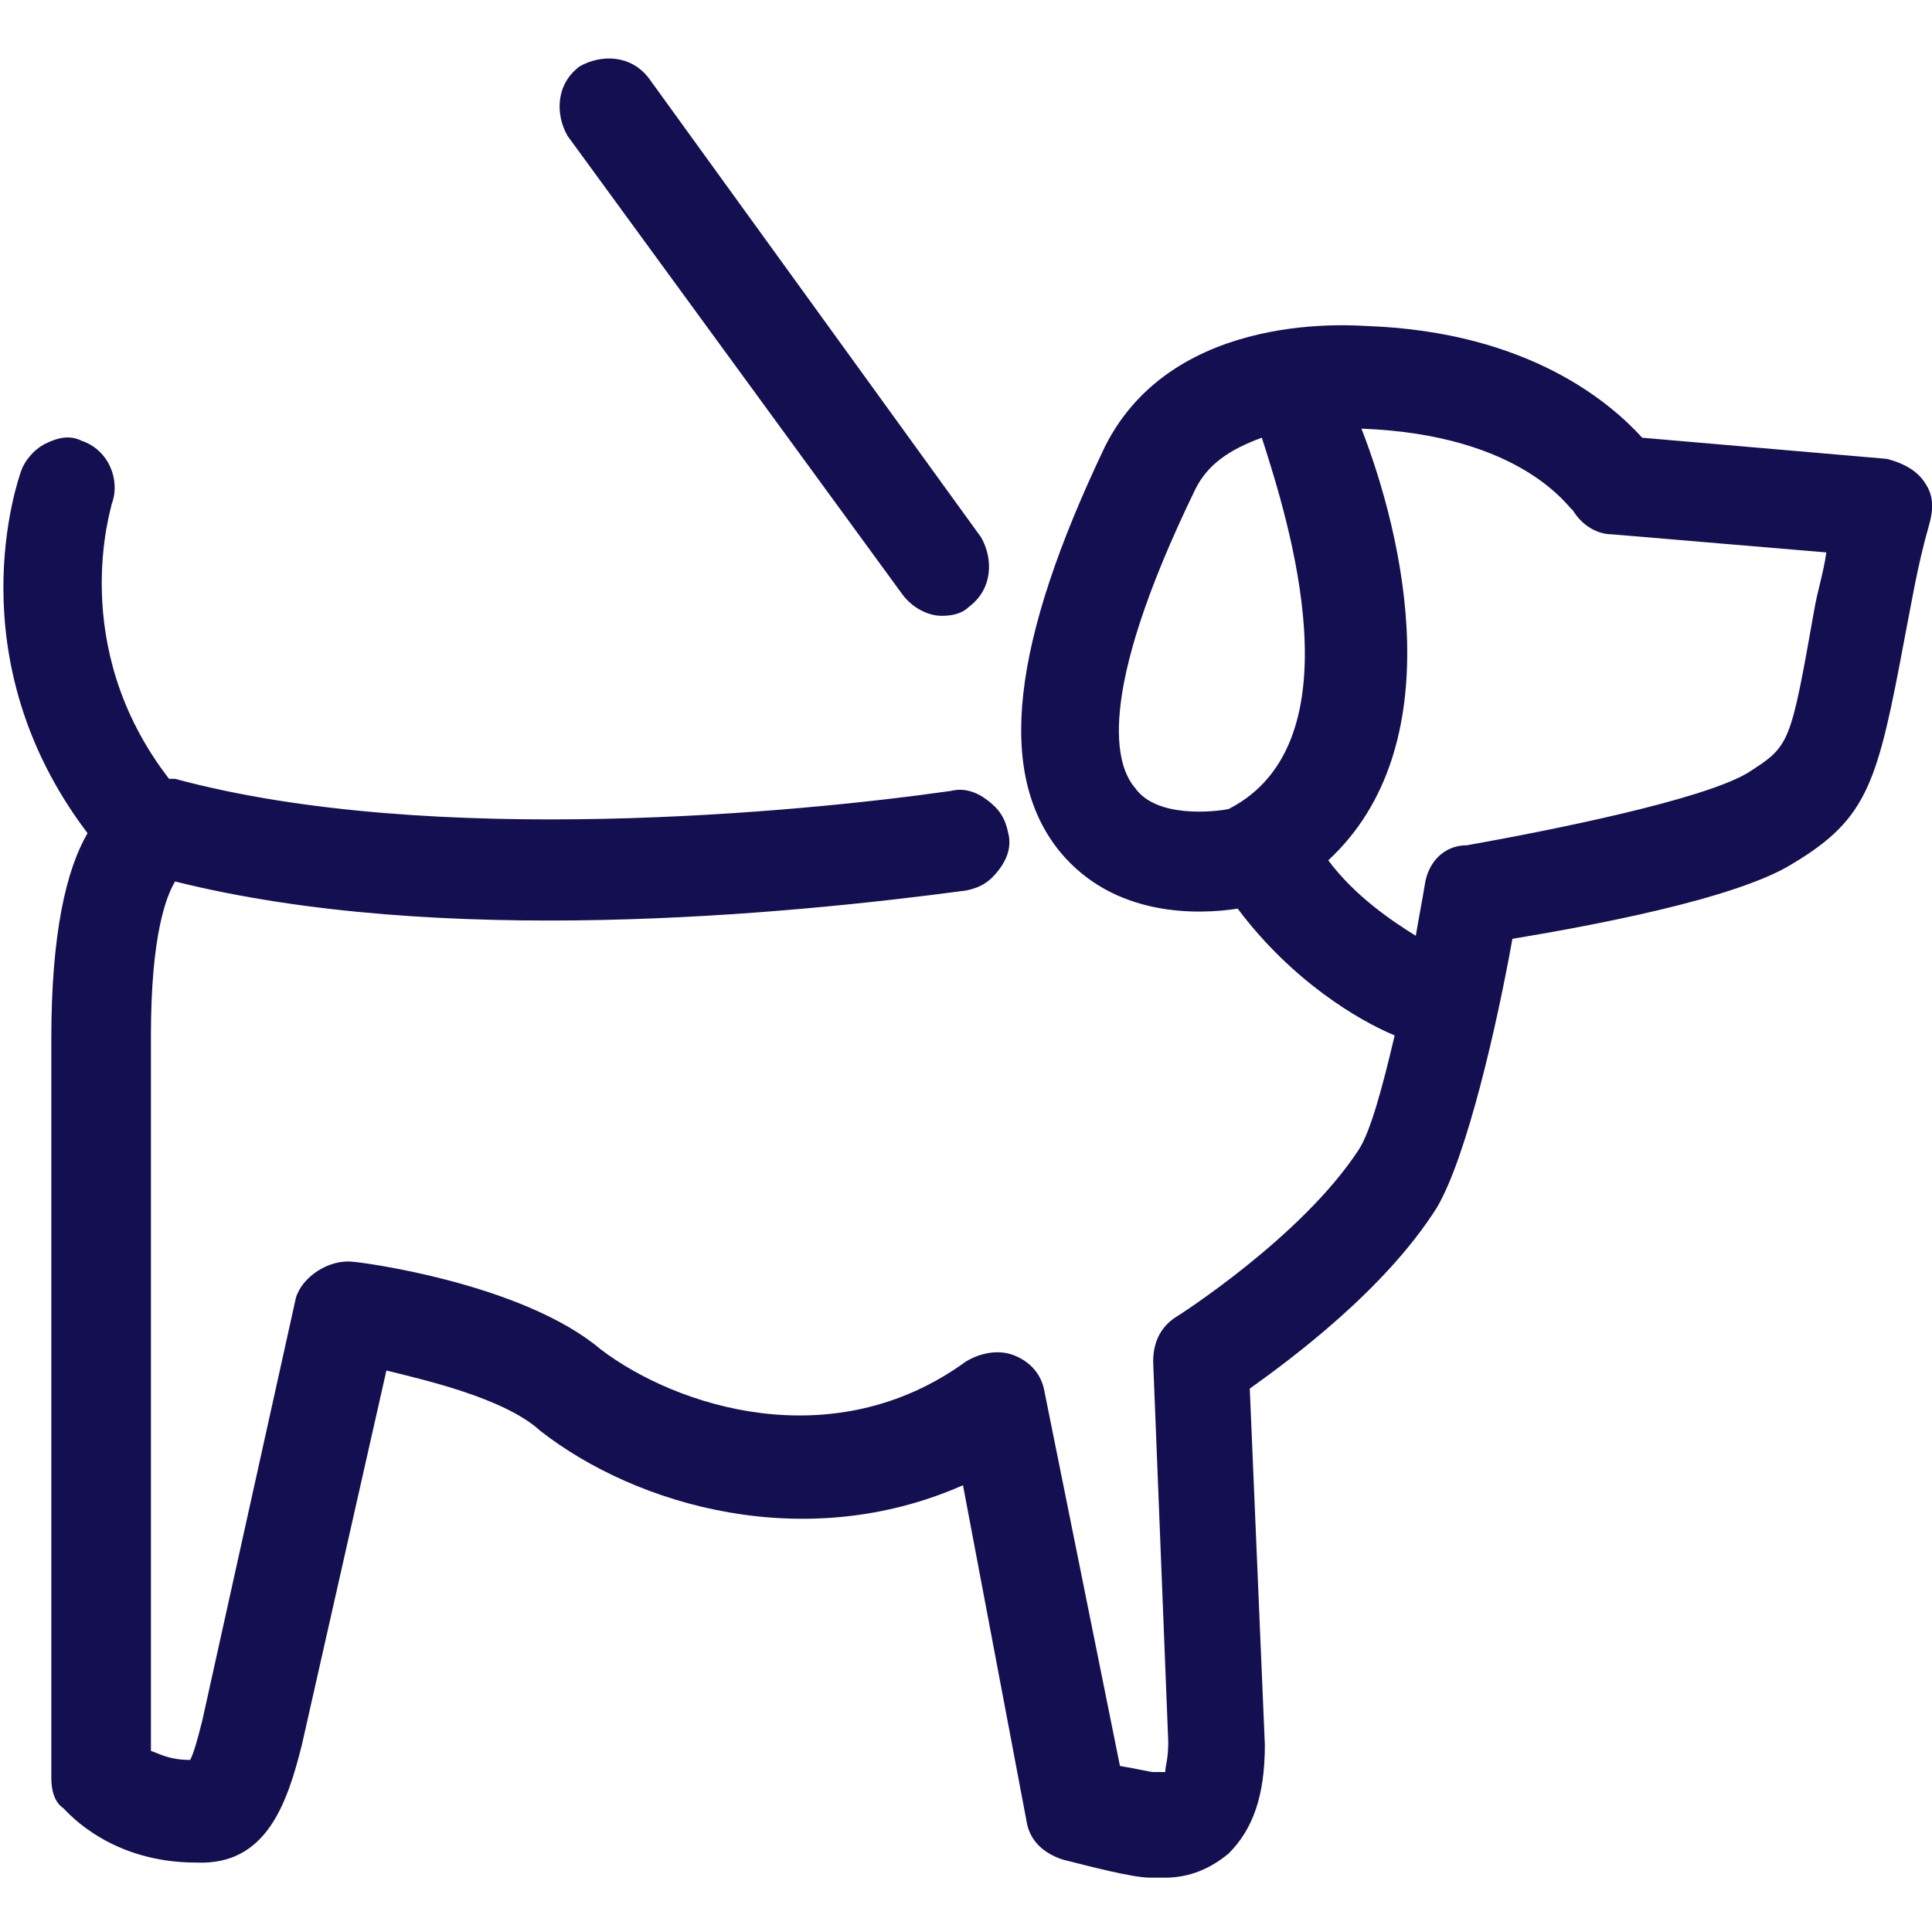 <!-- Generated by IcoMoon.io -->
<svg version="1.1" xmlns="http://www.w3.org/2000/svg" width="32" height="32" viewBox="0 0 32 32" fill="#140F50">
<title>dog-pet-leash</title>
<path d="M14.95 9.85c0.15 0.2 0.4 0.35 0.65 0.35 0.2 0 0.35-0.050 0.45-0.15 0.4-0.3 0.4-0.8 0.2-1.15l-5.5-7.6c-0.3-0.4-0.8-0.4-1.15-0.2-0.4 0.3-0.4 0.8-0.2 1.15l5.55 7.6z"></path>
<path d="M31.85 7.95c-0.15-0.2-0.4-0.3-0.6-0.35l-4.050-0.35c-0.5-0.55-1.85-1.75-4.55-1.85-0.15 0-3.2-0.3-4.35 2-1.55 3.25-1.8 5.4-0.75 6.7 0.9 1.1 2.3 1.050 2.95 0.95 0.9 1.2 2 1.85 2.6 2.1-0.2 0.85-0.4 1.6-0.6 1.9-0.95 1.45-3 2.75-3 2.75-0.25 0.15-0.4 0.4-0.4 0.75l0.25 6.3c0 0.3-0.050 0.4-0.050 0.5h-0.050c-0.050 0-0.1 0-0.15 0s-0.25-0.050-0.55-0.1l-1.25-6.2c-0.050-0.3-0.25-0.5-0.5-0.6s-0.55-0.050-0.8 0.1c-2.2 1.6-4.8 0.75-6.050-0.2-1.3-1.1-4-1.45-4.1-1.45-0.4-0.050-0.85 0.25-0.95 0.6l-1.55 7c-0.1 0.4-0.15 0.55-0.2 0.65-0.35 0-0.5-0.1-0.65-0.15v-11.85c0-1.65 0.25-2.3 0.4-2.55 4.4 1.1 10.1 0.55 13.1 0.15 0.25-0.050 0.4-0.15 0.55-0.35s0.2-0.4 0.15-0.6c-0.050-0.25-0.15-0.4-0.35-0.55s-0.4-0.2-0.6-0.15c-2.45 0.35-8.6 0.95-12.85-0.2-0.050 0-0.050 0-0.1 0-1.7-2.2-0.95-4.5-0.95-4.55 0.15-0.4-0.050-0.9-0.5-1.050-0.2-0.1-0.4-0.050-0.6 0.050s-0.35 0.3-0.4 0.45c-0.050 0.15-1.1 3.1 1.1 6-0.35 0.6-0.6 1.65-0.6 3.4v12.25c0 0.2 0.050 0.4 0.2 0.5 0.1 0.1 0.8 0.9 2.2 0.9 1.15 0.050 1.5-0.95 1.75-1.95l1.4-6.2c0.6 0.15 1.95 0.45 2.55 1 1.6 1.25 4.4 2.050 7 0.9l1.050 5.55c0.050 0.35 0.3 0.55 0.6 0.65 0.4 0.1 1.15 0.3 1.45 0.3v0h0.050c0.050 0 0.1 0 0.2 0 0.4 0 0.75-0.15 1.050-0.4 0.4-0.4 0.6-0.95 0.6-1.8l-0.25-5.9c0.7-0.5 2.25-1.65 3.1-3 0.5-0.85 1-3.050 1.25-4.45 1.2-0.2 3.7-0.65 4.65-1.25 1.25-0.75 1.4-1.35 1.85-3.75 0.1-0.5 0.2-1.15 0.4-1.85 0.1-0.35 0.050-0.55-0.1-0.75zM23.6 14.65c-0.050 0.3-0.1 0.55-0.15 0.85-0.4-0.25-1-0.65-1.45-1.25 2.050-1.9 1.25-5.35 0.55-7.15 2.7 0.1 3.45 1.35 3.5 1.35 0.15 0.25 0.4 0.4 0.65 0.4l3.55 0.3c-0.050 0.35-0.15 0.65-0.2 0.95-0.4 2.25-0.4 2.25-1.1 2.7-0.75 0.45-3.25 0.95-4.65 1.2-0.4 0-0.65 0.3-0.7 0.65zM20.35 13.4c-0.25 0.050-1.2 0.15-1.55-0.35-0.3-0.35-0.7-1.45 1-4.95 0.2-0.4 0.55-0.65 1.1-0.85 0.45 1.4 1.6 5.050-0.55 6.15z"></path>
</svg>
